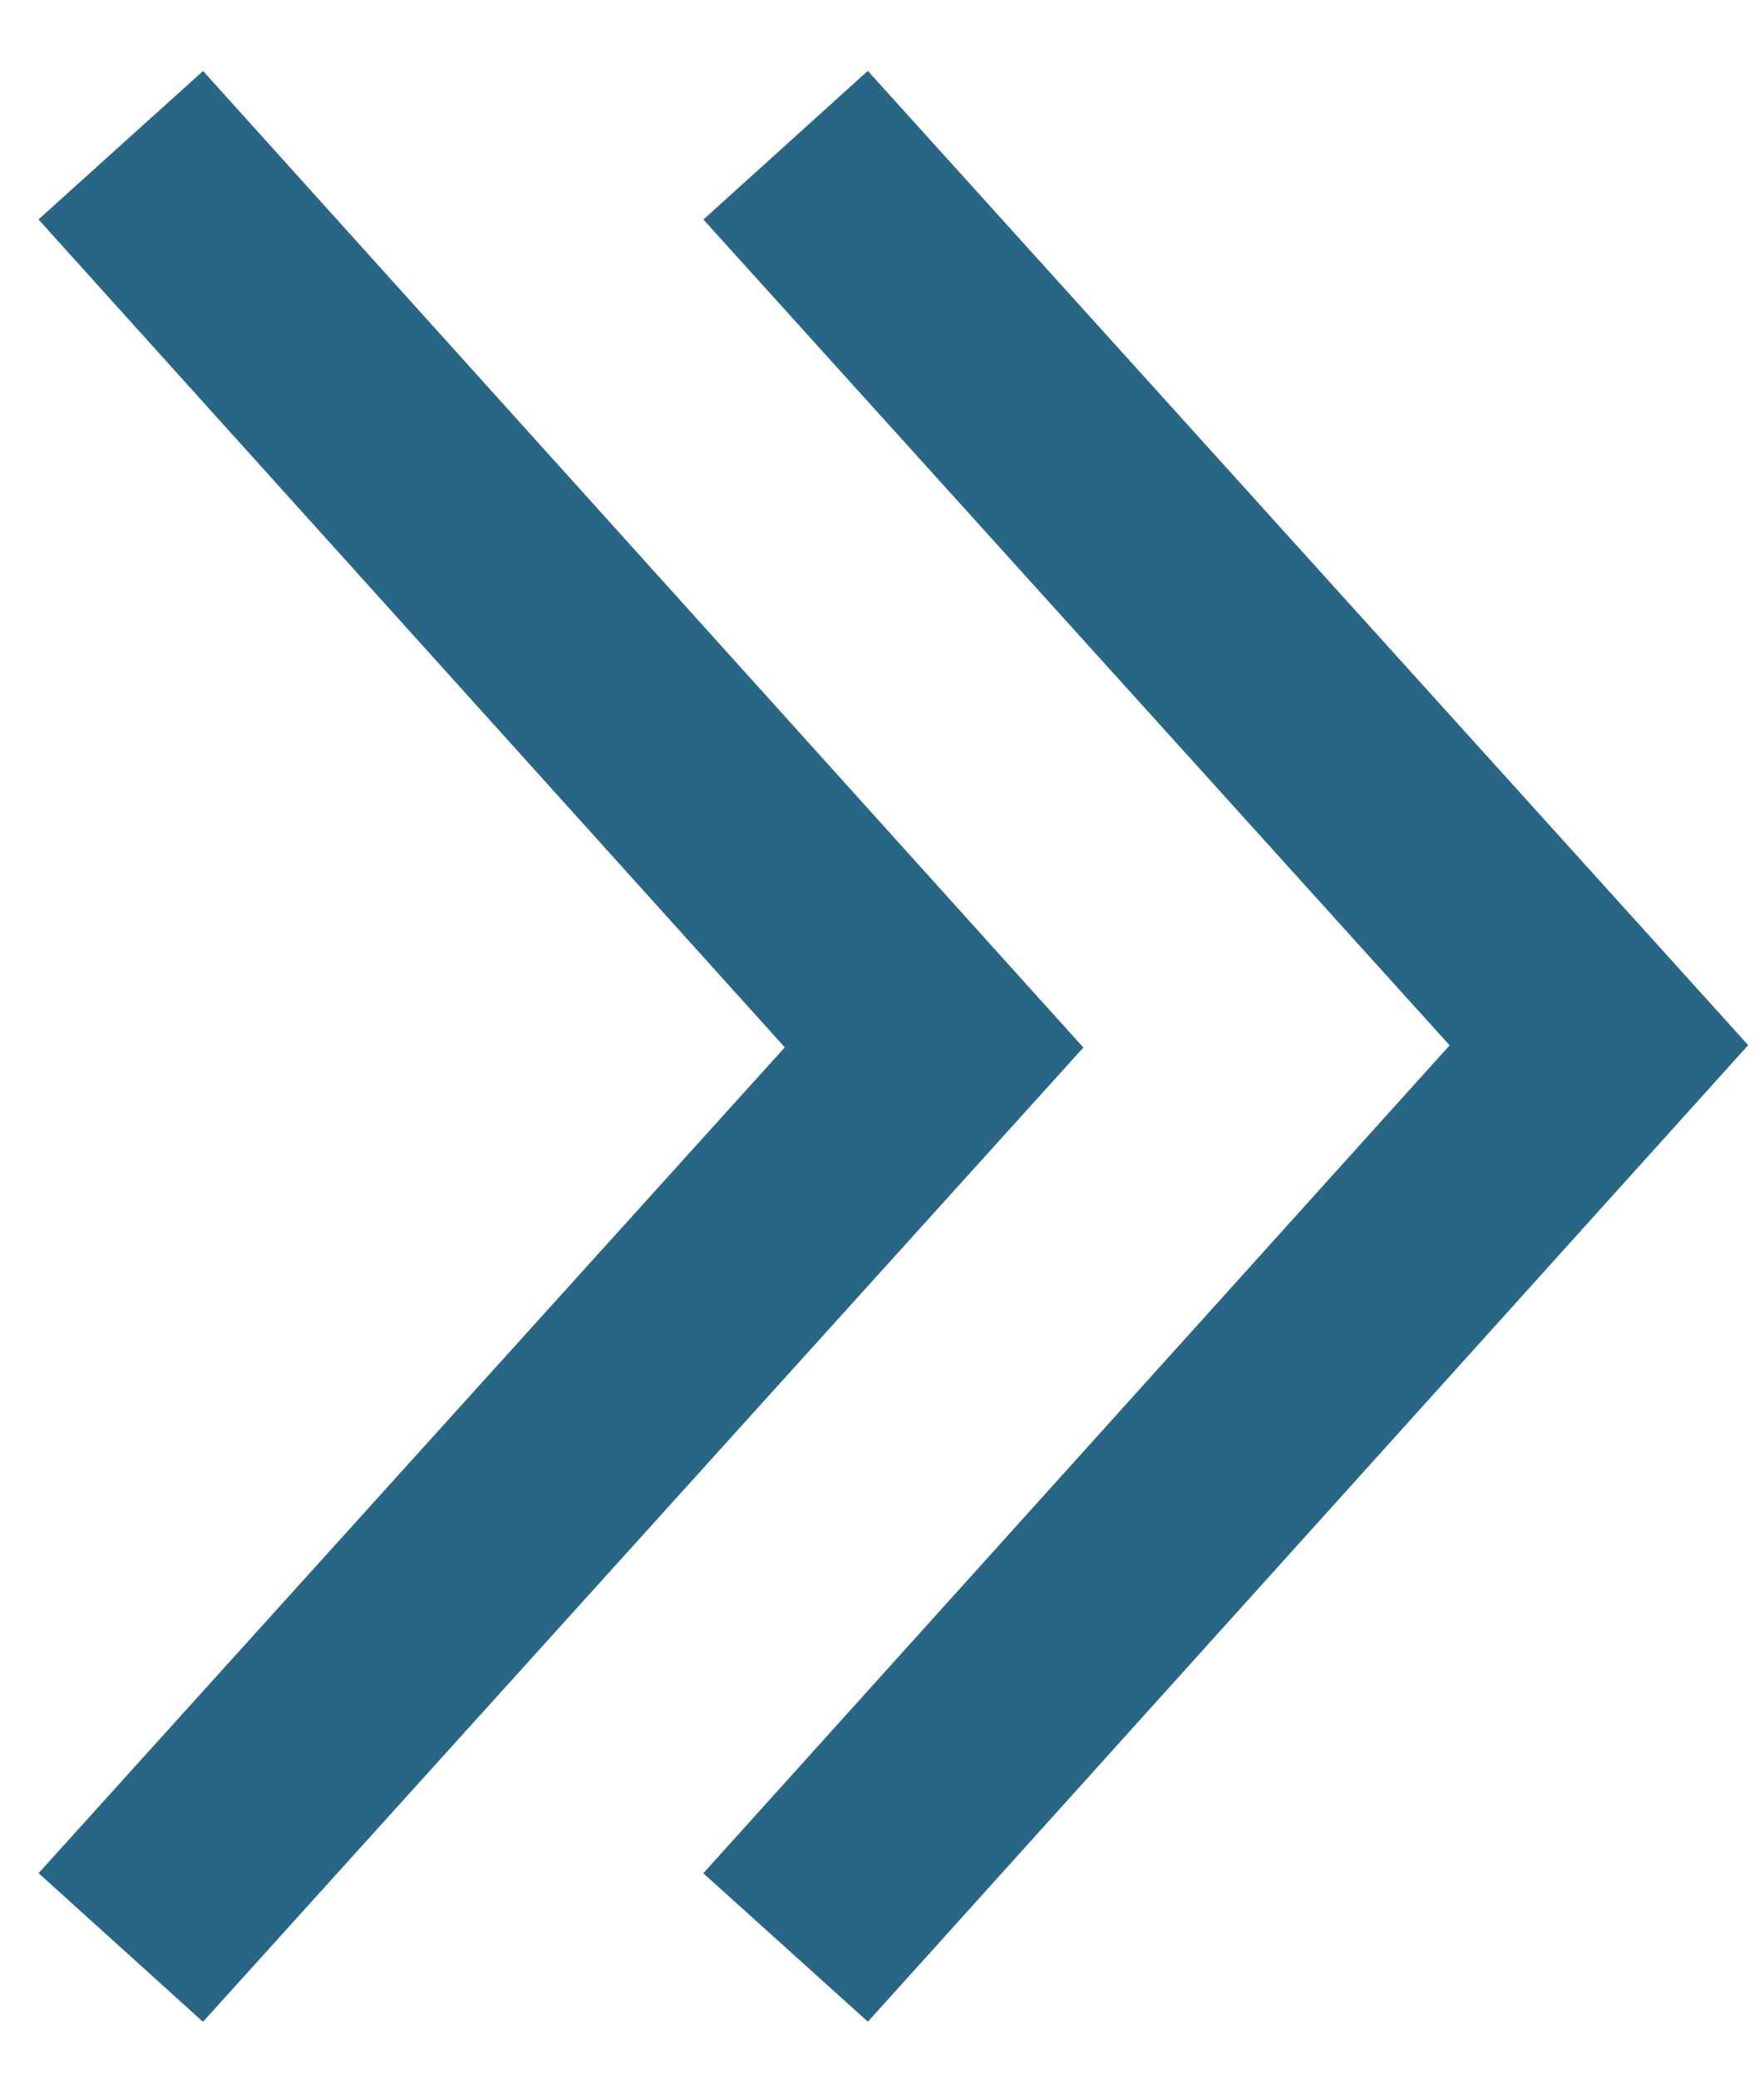 <svg id="Camada_1" data-name="Camada 1" xmlns="http://www.w3.org/2000/svg" viewBox="0 0 15.92 18.75"><defs><style>.cls-1{fill:none;stroke:#296686;stroke-miterlimit:22.93;stroke-width:2px}</style></defs><path class="cls-1" d="M7.09 17.57l7.34-8.14-7.34-8.12"/><path class="cls-1" d="M1.09 17.57l7.34-8.12-7.34-8.14"/></svg>